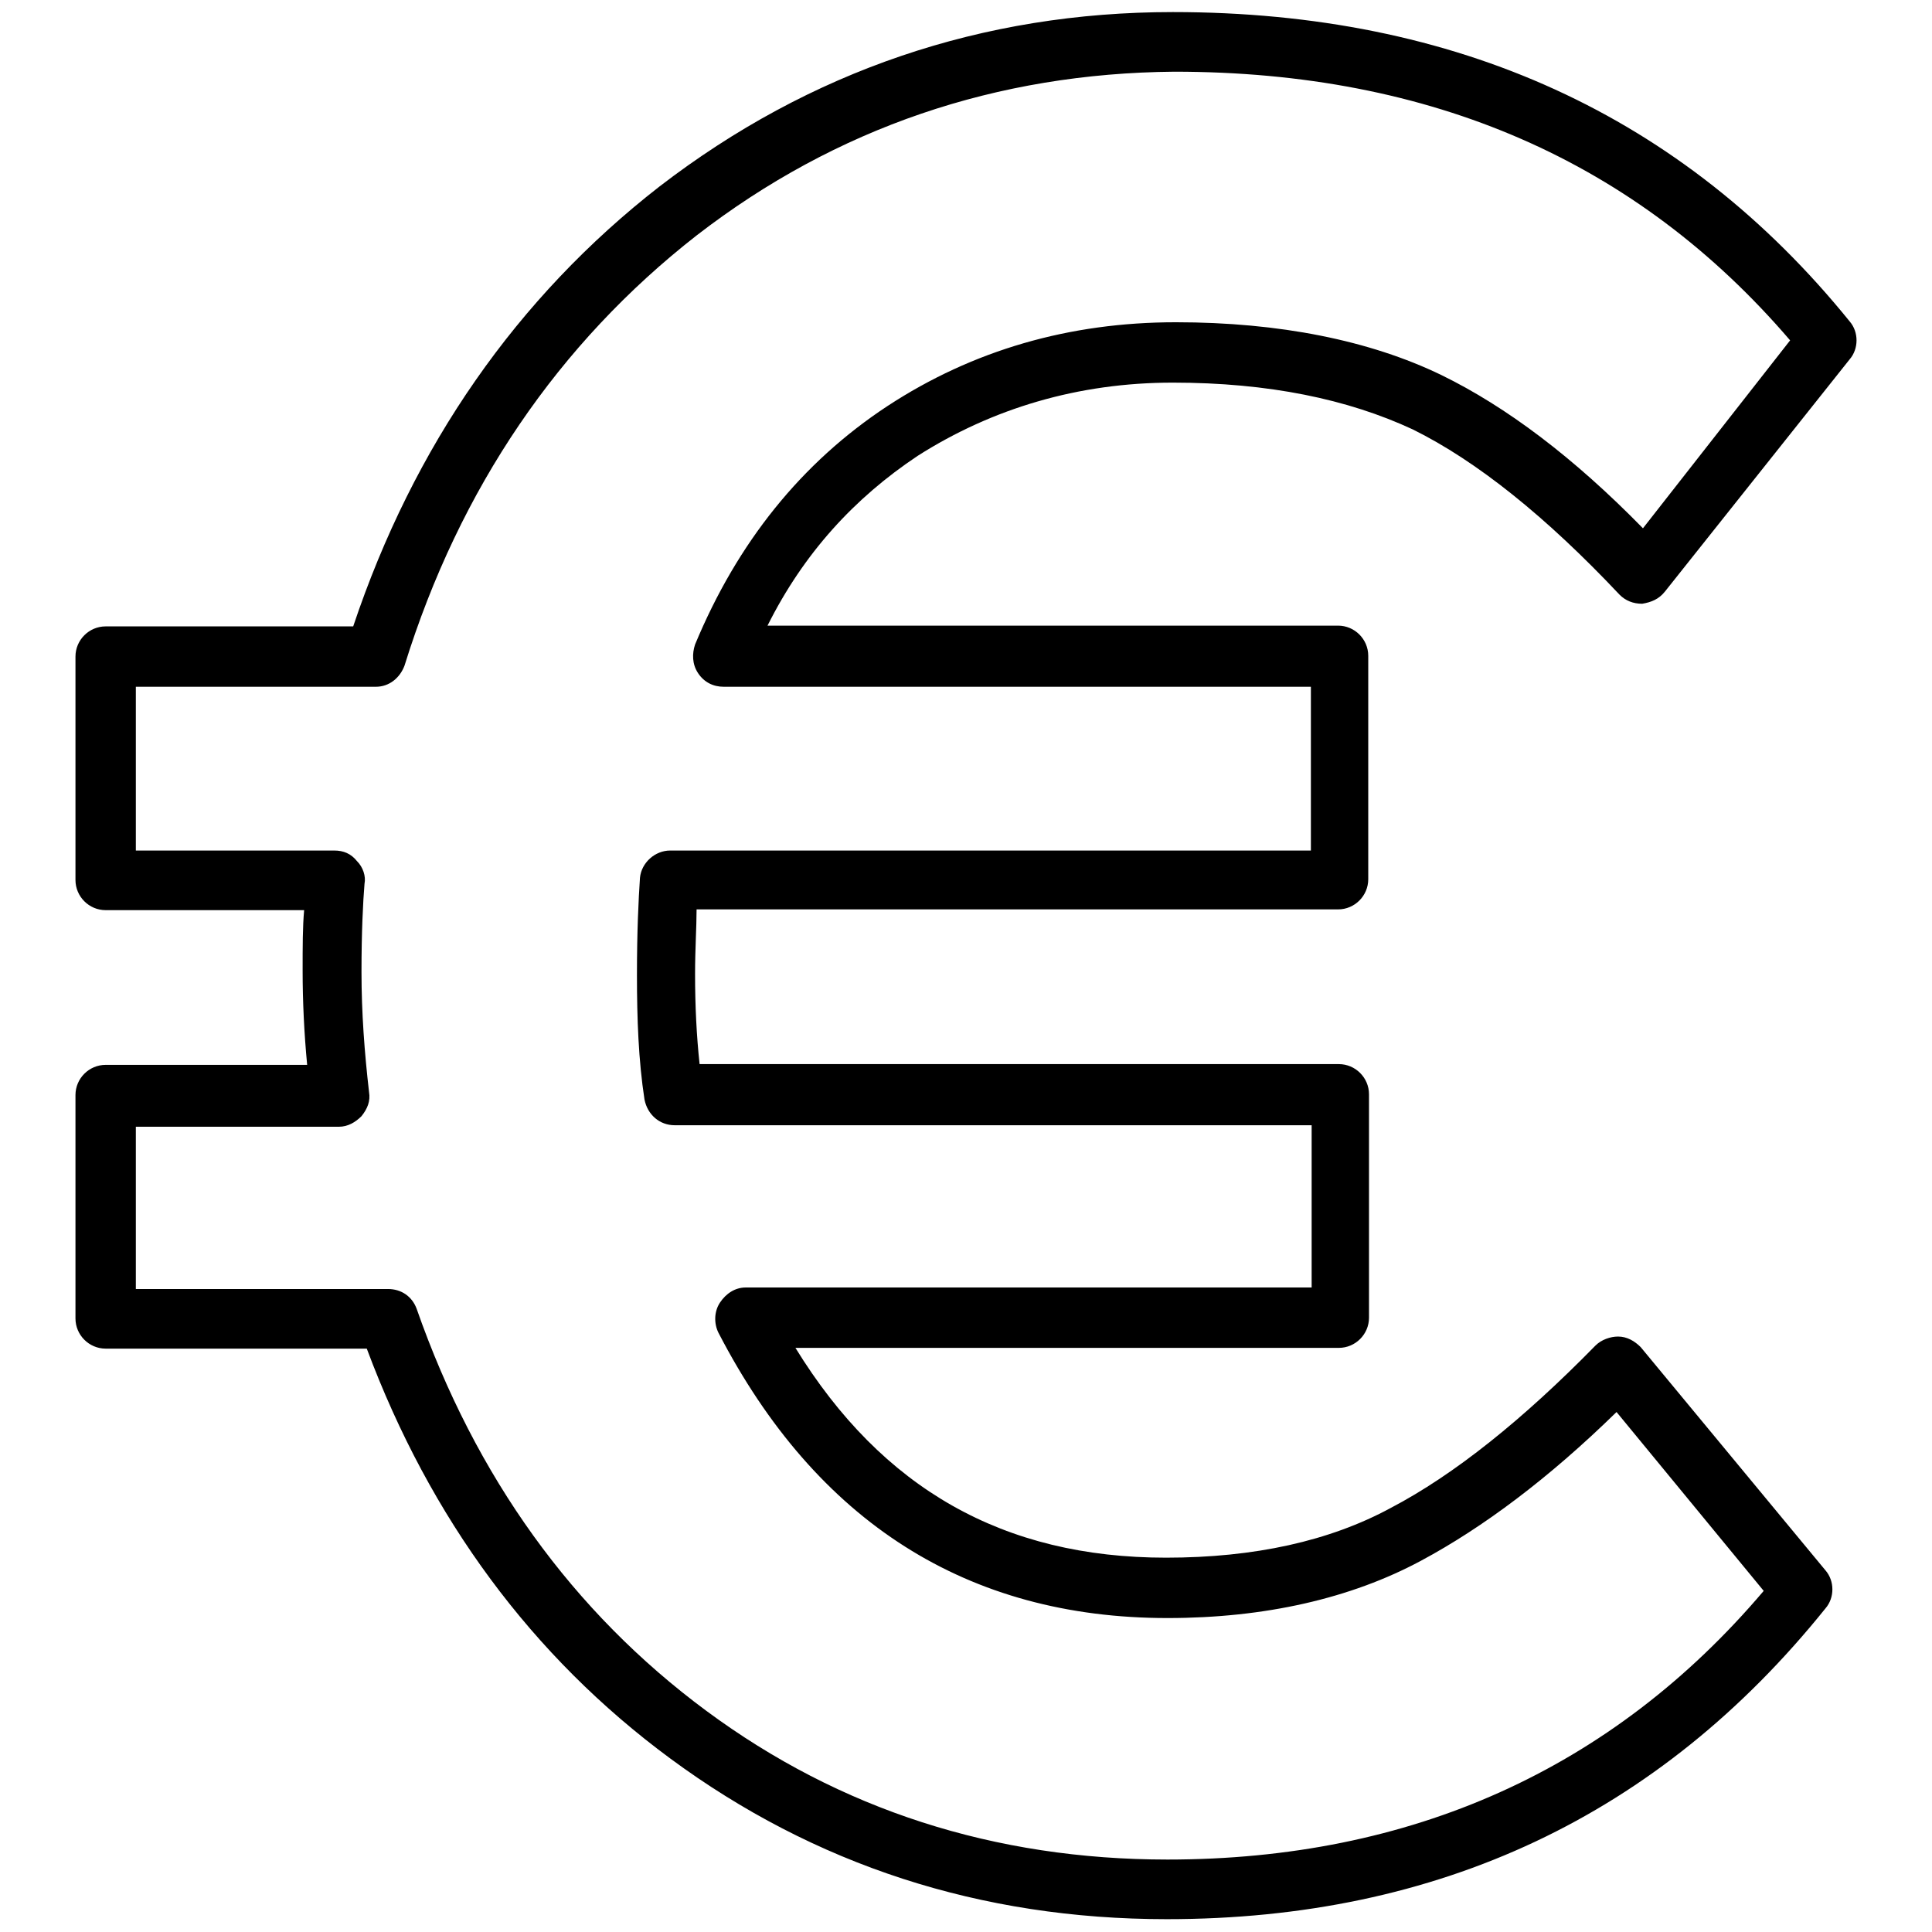 <?xml version="1.0" encoding="utf-8"?>
<!-- Svg Vector Icons : http://www.onlinewebfonts.com/icon -->
<!DOCTYPE svg PUBLIC "-//W3C//DTD SVG 1.1//EN" "http://www.w3.org/Graphics/SVG/1.1/DTD/svg11.dtd">
<svg version="1.1" xmlns="http://www.w3.org/2000/svg" xmlns:xlink="http://www.w3.org/1999/xlink" x="0px" y="0px" viewBox="0 0 256 256" enable-background="new 0 0 256 256" xml:space="preserve">
<g> <path fill="#000000" d="M154.6,254.3c-24.7,0-46.7-7.2-65.8-21.3c-18.3-13.5-31.8-31.8-40.2-54.3H14c-2.2,0-4-1.8-4-4v-29.6 c0-2.2,1.8-4,4-4h26.7c-0.4-4.2-0.6-8.4-0.6-12.5c0-3.2,0-5.8,0.2-8H14c-2.2,0-4-1.8-4-4V87c0-2.2,1.8-4,4-4h32.8 c8-23.9,21.7-43.6,40.6-58.3c19.9-15.3,42.8-23.1,68-23.1c37.6,0,67.6,13.7,89.7,41c1.2,1.4,1.2,3.6,0,5l-24.5,30.8 c-0.8,1-1.8,1.4-3,1.6c-1.2,0-2.2-0.4-3-1.2c-9.7-10.3-18.9-17.7-27.4-21.9c-8.6-4-19.1-6.2-31.8-6.2c-12.5,0-23.9,3.4-33.8,9.7 c-8.4,5.6-15.1,12.9-19.9,22.5h75.6c2.2,0,4,1.8,4,4v29.6c0,2.2-1.8,4-4,4H92.3c0,2.4-0.2,5.2-0.2,8.6c0,4.2,0.2,8.2,0.6,11.9h84.7 c2.2,0,4,1.8,4,4v29.6c0,2.2-1.8,4-4,4h-72c11.5,18.7,27.6,27.8,49.1,27.8c11.7,0,21.7-2.2,29.8-6.6c8.4-4.4,17.5-11.7,27.1-21.5 c0.8-0.8,2-1.2,3-1.2c1.2,0,2.2,0.6,3,1.4l24.5,29.6c1.2,1.4,1.2,3.6,0,5C219.8,240.6,190.6,254.3,154.6,254.3z M18,170.8h33.4 c1.8,0,3.2,1,3.8,2.6c7.8,22.3,20.7,40.2,38.4,53.3c17.7,13.1,38.2,19.7,61.1,19.7c32.2,0,58.9-11.9,79-35.6l-19.5-23.7 c-9,8.8-17.7,15.3-25.9,19.7c-9.3,5-20.7,7.6-33.6,7.6c-26.5,0-46.5-12.7-59.5-37.8c-0.6-1.2-0.6-2.8,0.2-4c0.8-1.2,2-2,3.4-2h75 v-21.5H89.4c-2,0-3.6-1.4-4-3.4c-0.8-5.2-1-10.7-1-16.5c0-5.8,0.2-9.9,0.4-12.9c0.2-2,2-3.6,4-3.6h84.9V91H95.9 c-1.4,0-2.6-0.6-3.4-1.8c-0.8-1.2-0.8-2.6-0.4-3.8c5.6-13.5,14.1-24.1,25.5-31.6c11.3-7.4,24.1-11.1,38.2-11.1 c13.7,0,25.7,2.4,35.2,7c8.6,4.2,17.5,10.9,26.7,20.3l19.5-24.9c-20.3-23.7-47.5-35.6-81.6-35.6c-23.5,0.2-44.8,7.4-63.3,21.7 C74,45.5,60.9,64.7,53.6,88.2c-0.6,1.6-2,2.8-3.8,2.8H18v21.7h26.3c1.2,0,2.2,0.4,3,1.4c0.8,0.8,1.2,2,1,3 c-0.2,2.4-0.4,6.4-0.4,11.7c0,5.4,0.4,10.7,1,15.9c0.2,1.2-0.2,2.2-1,3.2c-0.8,0.8-1.8,1.4-3,1.4H18V170.8L18,170.8z"/></g>
</svg>
